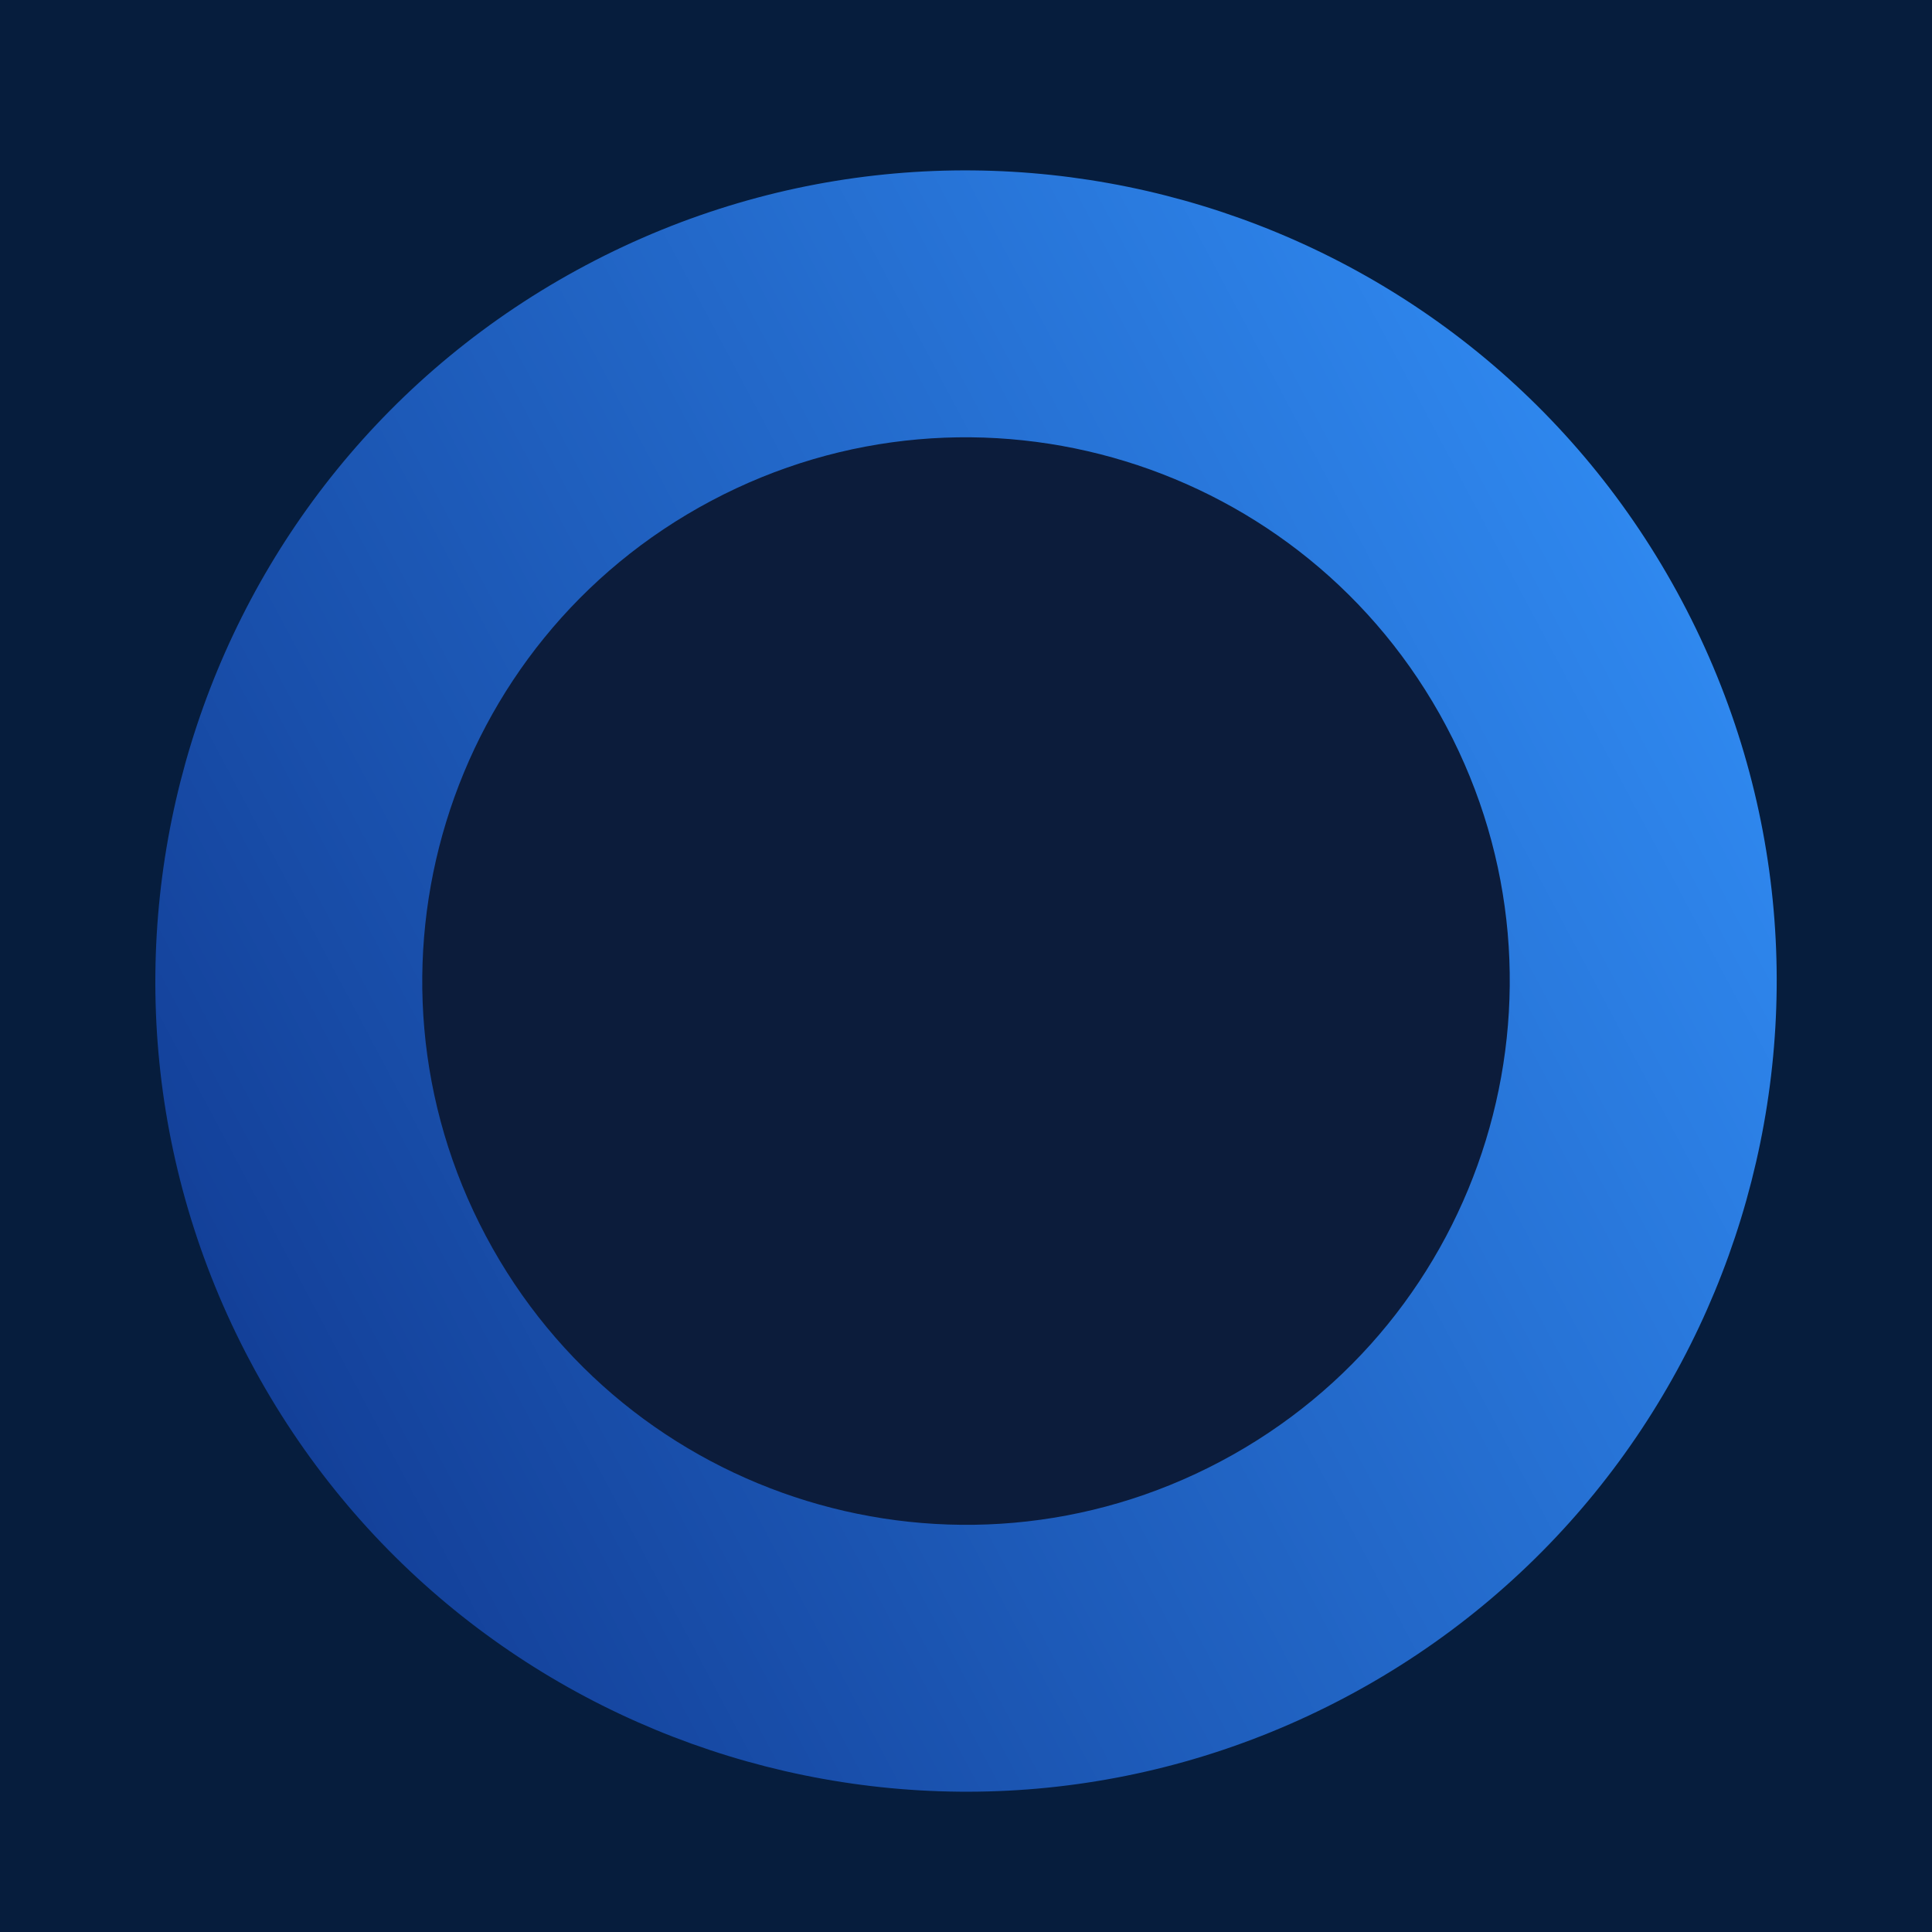 <svg xmlns="http://www.w3.org/2000/svg" width="128" height="128" viewBox="0 0 96 96"><defs><clipPath id="a"><path d="M7 8h82v82H7Zm0 0"></path></clipPath><clipPath id="b"><path d="m-6.457 32.059 71.148-37.77 37.766 71.149-71.144 37.769Zm0 0"></path></clipPath><clipPath id="c"><path d="M29.117 13.176C9.473 23.602 2 47.984 12.426 67.633c10.43 19.644 34.812 27.117 54.46 16.687 19.645-10.43 27.118-34.808 16.688-54.457C73.144 10.22 48.766 2.746 29.117 13.176m0 0"></path></clipPath><clipPath id="d"><path d="m-6.457 32.059 71.148-37.77 37.766 71.149-71.144 37.769Zm0 0"></path></clipPath><clipPath id="e"><path d="m-6.457 32.059 71.148-37.77 37.766 71.149-71.144 37.769Zm0 0"></path></clipPath><clipPath id="g"><path d="M20 21h56v55H20Zm0 0"></path></clipPath><clipPath id="h"><path d="m11.473 37.555 47.722-25.332L84.527 59.94 36.805 85.277Zm0 0"></path></clipPath><clipPath id="i"><path d="M35.336 24.887c-13.18 6.996-18.191 23.351-11.195 36.527 6.996 13.18 23.347 18.191 36.527 11.195 13.176-6.996 18.187-23.347 11.195-36.527-6.996-13.176-23.351-18.191-36.527-11.195m0 0"></path></clipPath><linearGradient id="f" x1="-69.687" x2="325.687" y1="128" y2="128" gradientTransform="rotate(-27.961 61.154 28.995)scale(.315)" gradientUnits="userSpaceOnUse"><stop offset="0" stop-color="#134099"></stop><stop offset=".125" stop-color="#134099"></stop><stop offset=".156" stop-color="#134099"></stop><stop offset=".172" stop-color="#134099"></stop><stop offset=".18" stop-color="#134099"></stop><stop offset=".184" stop-color="#13419A"></stop><stop offset=".188" stop-color="#14419A"></stop><stop offset=".191" stop-color="#14429B"></stop><stop offset=".195" stop-color="#14429C"></stop><stop offset=".199" stop-color="#14439C"></stop><stop offset=".203" stop-color="#14439D"></stop><stop offset=".207" stop-color="#14439D"></stop><stop offset=".211" stop-color="#15449E"></stop><stop offset=".215" stop-color="#15449E"></stop><stop offset=".219" stop-color="#15459F"></stop><stop offset=".223" stop-color="#15459F"></stop><stop offset=".227" stop-color="#1546A0"></stop><stop offset=".23" stop-color="#1546A0"></stop><stop offset=".234" stop-color="#1646A1"></stop><stop offset=".238" stop-color="#1647A1"></stop><stop offset=".242" stop-color="#1647A2"></stop><stop offset=".246" stop-color="#1648A2"></stop><stop offset=".25" stop-color="#1648A3"></stop><stop offset=".254" stop-color="#1649A3"></stop><stop offset=".258" stop-color="#1749A4"></stop><stop offset=".262" stop-color="#1749A4"></stop><stop offset=".266" stop-color="#174AA5"></stop><stop offset=".27" stop-color="#174AA5"></stop><stop offset=".273" stop-color="#174BA6"></stop><stop offset=".277" stop-color="#174BA6"></stop><stop offset=".281" stop-color="#184CA7"></stop><stop offset=".285" stop-color="#184CA7"></stop><stop offset=".289" stop-color="#184DA8"></stop><stop offset=".293" stop-color="#184DA8"></stop><stop offset=".297" stop-color="#184DA9"></stop><stop offset=".301" stop-color="#184EAA"></stop><stop offset=".305" stop-color="#194EAA"></stop><stop offset=".309" stop-color="#194FAB"></stop><stop offset=".313" stop-color="#194FAB"></stop><stop offset=".316" stop-color="#1950AC"></stop><stop offset=".32" stop-color="#1950AC"></stop><stop offset=".324" stop-color="#1950AD"></stop><stop offset=".328" stop-color="#1A51AD"></stop><stop offset=".332" stop-color="#1A51AE"></stop><stop offset=".336" stop-color="#1A52AE"></stop><stop offset=".34" stop-color="#1A52AF"></stop><stop offset=".344" stop-color="#1A53AF"></stop><stop offset=".348" stop-color="#1A53B0"></stop><stop offset=".352" stop-color="#1B53B0"></stop><stop offset=".355" stop-color="#1B54B1"></stop><stop offset=".359" stop-color="#1B54B1"></stop><stop offset=".363" stop-color="#1B55B2"></stop><stop offset=".367" stop-color="#1B55B2"></stop><stop offset=".371" stop-color="#1B56B3"></stop><stop offset=".375" stop-color="#1C56B3"></stop><stop offset=".379" stop-color="#1C57B4"></stop><stop offset=".383" stop-color="#1C57B4"></stop><stop offset=".387" stop-color="#1C57B5"></stop><stop offset=".391" stop-color="#1C58B5"></stop><stop offset=".395" stop-color="#1C58B6"></stop><stop offset=".398" stop-color="#1D59B6"></stop><stop offset=".402" stop-color="#1D59B7"></stop><stop offset=".406" stop-color="#1D5AB8"></stop><stop offset=".41" stop-color="#1D5AB8"></stop><stop offset=".414" stop-color="#1D5AB9"></stop><stop offset=".418" stop-color="#1D5BB9"></stop><stop offset=".422" stop-color="#1E5BBA"></stop><stop offset=".426" stop-color="#1E5CBA"></stop><stop offset=".43" stop-color="#1E5CBB"></stop><stop offset=".434" stop-color="#1E5DBB"></stop><stop offset=".438" stop-color="#1E5DBC"></stop><stop offset=".441" stop-color="#1F5DBC"></stop><stop offset=".445" stop-color="#1F5EBD"></stop><stop offset=".449" stop-color="#1F5EBD"></stop><stop offset=".453" stop-color="#1F5FBE"></stop><stop offset=".457" stop-color="#1F5FBE"></stop><stop offset=".461" stop-color="#1F60BF"></stop><stop offset=".465" stop-color="#2060BF"></stop><stop offset=".469" stop-color="#2060C0"></stop><stop offset=".473" stop-color="#2061C0"></stop><stop offset=".477" stop-color="#2061C1"></stop><stop offset=".48" stop-color="#2062C1"></stop><stop offset=".484" stop-color="#2062C2"></stop><stop offset=".488" stop-color="#2163C2"></stop><stop offset=".492" stop-color="#2163C3"></stop><stop offset=".496" stop-color="#2164C3"></stop><stop offset=".5" stop-color="#2164C4"></stop><stop offset=".504" stop-color="#2164C4"></stop><stop offset=".508" stop-color="#2165C5"></stop><stop offset=".512" stop-color="#2265C6"></stop><stop offset=".516" stop-color="#2266C6"></stop><stop offset=".52" stop-color="#2266C7"></stop><stop offset=".523" stop-color="#2267C7"></stop><stop offset=".527" stop-color="#2267C8"></stop><stop offset=".531" stop-color="#2267C8"></stop><stop offset=".535" stop-color="#2368C9"></stop><stop offset=".539" stop-color="#2368C9"></stop><stop offset=".543" stop-color="#2369CA"></stop><stop offset=".547" stop-color="#2369CA"></stop><stop offset=".551" stop-color="#236ACB"></stop><stop offset=".555" stop-color="#236ACB"></stop><stop offset=".559" stop-color="#246ACC"></stop><stop offset=".563" stop-color="#246BCC"></stop><stop offset=".566" stop-color="#246BCD"></stop><stop offset=".57" stop-color="#246CCD"></stop><stop offset=".574" stop-color="#246CCE"></stop><stop offset=".578" stop-color="#246DCE"></stop><stop offset=".582" stop-color="#256DCF"></stop><stop offset=".586" stop-color="#256ECF"></stop><stop offset=".59" stop-color="#256ED0"></stop><stop offset=".594" stop-color="#256ED0"></stop><stop offset=".598" stop-color="#256FD1"></stop><stop offset=".602" stop-color="#256FD1"></stop><stop offset=".605" stop-color="#2670D2"></stop><stop offset=".609" stop-color="#2670D2"></stop><stop offset=".613" stop-color="#2671D3"></stop><stop offset=".617" stop-color="#2671D4"></stop><stop offset=".621" stop-color="#2671D4"></stop><stop offset=".625" stop-color="#2672D5"></stop><stop offset=".629" stop-color="#2772D5"></stop><stop offset=".633" stop-color="#2773D6"></stop><stop offset=".637" stop-color="#2773D6"></stop><stop offset=".641" stop-color="#2774D7"></stop><stop offset=".645" stop-color="#2774D7"></stop><stop offset=".648" stop-color="#2774D8"></stop><stop offset=".652" stop-color="#2875D8"></stop><stop offset=".656" stop-color="#2875D9"></stop><stop offset=".66" stop-color="#2876D9"></stop><stop offset=".664" stop-color="#2876DA"></stop><stop offset=".668" stop-color="#2877DA"></stop><stop offset=".672" stop-color="#2877DB"></stop><stop offset=".676" stop-color="#2977DB"></stop><stop offset=".68" stop-color="#2978DC"></stop><stop offset=".684" stop-color="#2978DC"></stop><stop offset=".688" stop-color="#2979DD"></stop><stop offset=".691" stop-color="#2979DD"></stop><stop offset=".695" stop-color="#297ADE"></stop><stop offset=".699" stop-color="#2A7ADE"></stop><stop offset=".703" stop-color="#2A7BDF"></stop><stop offset=".707" stop-color="#2A7BDF"></stop><stop offset=".711" stop-color="#2A7BE0"></stop><stop offset=".715" stop-color="#2A7CE0"></stop><stop offset=".719" stop-color="#2A7CE1"></stop><stop offset=".723" stop-color="#2B7DE2"></stop><stop offset=".727" stop-color="#2B7DE2"></stop><stop offset=".73" stop-color="#2B7EE3"></stop><stop offset=".734" stop-color="#2B7EE3"></stop><stop offset=".738" stop-color="#2B7EE4"></stop><stop offset=".742" stop-color="#2B7FE4"></stop><stop offset=".746" stop-color="#2C7FE5"></stop><stop offset=".75" stop-color="#2C80E5"></stop><stop offset=".754" stop-color="#2C80E6"></stop><stop offset=".758" stop-color="#2C81E6"></stop><stop offset=".762" stop-color="#2C81E7"></stop><stop offset=".766" stop-color="#2C81E7"></stop><stop offset=".77" stop-color="#2D82E8"></stop><stop offset=".773" stop-color="#2D82E8"></stop><stop offset=".777" stop-color="#2D83E9"></stop><stop offset=".781" stop-color="#2D83E9"></stop><stop offset=".785" stop-color="#2D84EA"></stop><stop offset=".789" stop-color="#2D84EA"></stop><stop offset=".793" stop-color="#2E84EB"></stop><stop offset=".797" stop-color="#2E85EB"></stop><stop offset=".801" stop-color="#2E85EC"></stop><stop offset=".805" stop-color="#2E86EC"></stop><stop offset=".809" stop-color="#2E86ED"></stop><stop offset=".813" stop-color="#2E87ED"></stop><stop offset=".816" stop-color="#2F87EE"></stop><stop offset=".82" stop-color="#2F88EE"></stop><stop offset=".828" stop-color="#2F88EF"></stop><stop offset=".844" stop-color="#2F88EF"></stop><stop offset=".875" stop-color="#2F88EF"></stop><stop offset="1" stop-color="#2F88EF"></stop></linearGradient></defs><path fill="#fff" d="M-9.6-9.6h115.2v115.2H-9.6z"></path><path fill="#061d3d" d="M-9.6-9.6h115.2v115.2H-9.6z"></path><g clip-path="url(#a)"><g clip-path="url(#b)"><g clip-path="url(#c)"><g clip-path="url(#d)"><g clip-path="url(#e)"><path fill="url(#f)" d="m-36.105 22.973 58.332 109.882 109.878-58.332L73.777-35.359Zm0 0"></path></g></g></g></g></g><g clip-path="url(#g)"><g clip-path="url(#h)"><g clip-path="url(#i)"><path fill="#0c1c3b" d="m11.473 37.555 47.722-25.332L84.527 59.94 36.805 85.277Zm0 0"></path></g></g></g></svg>
